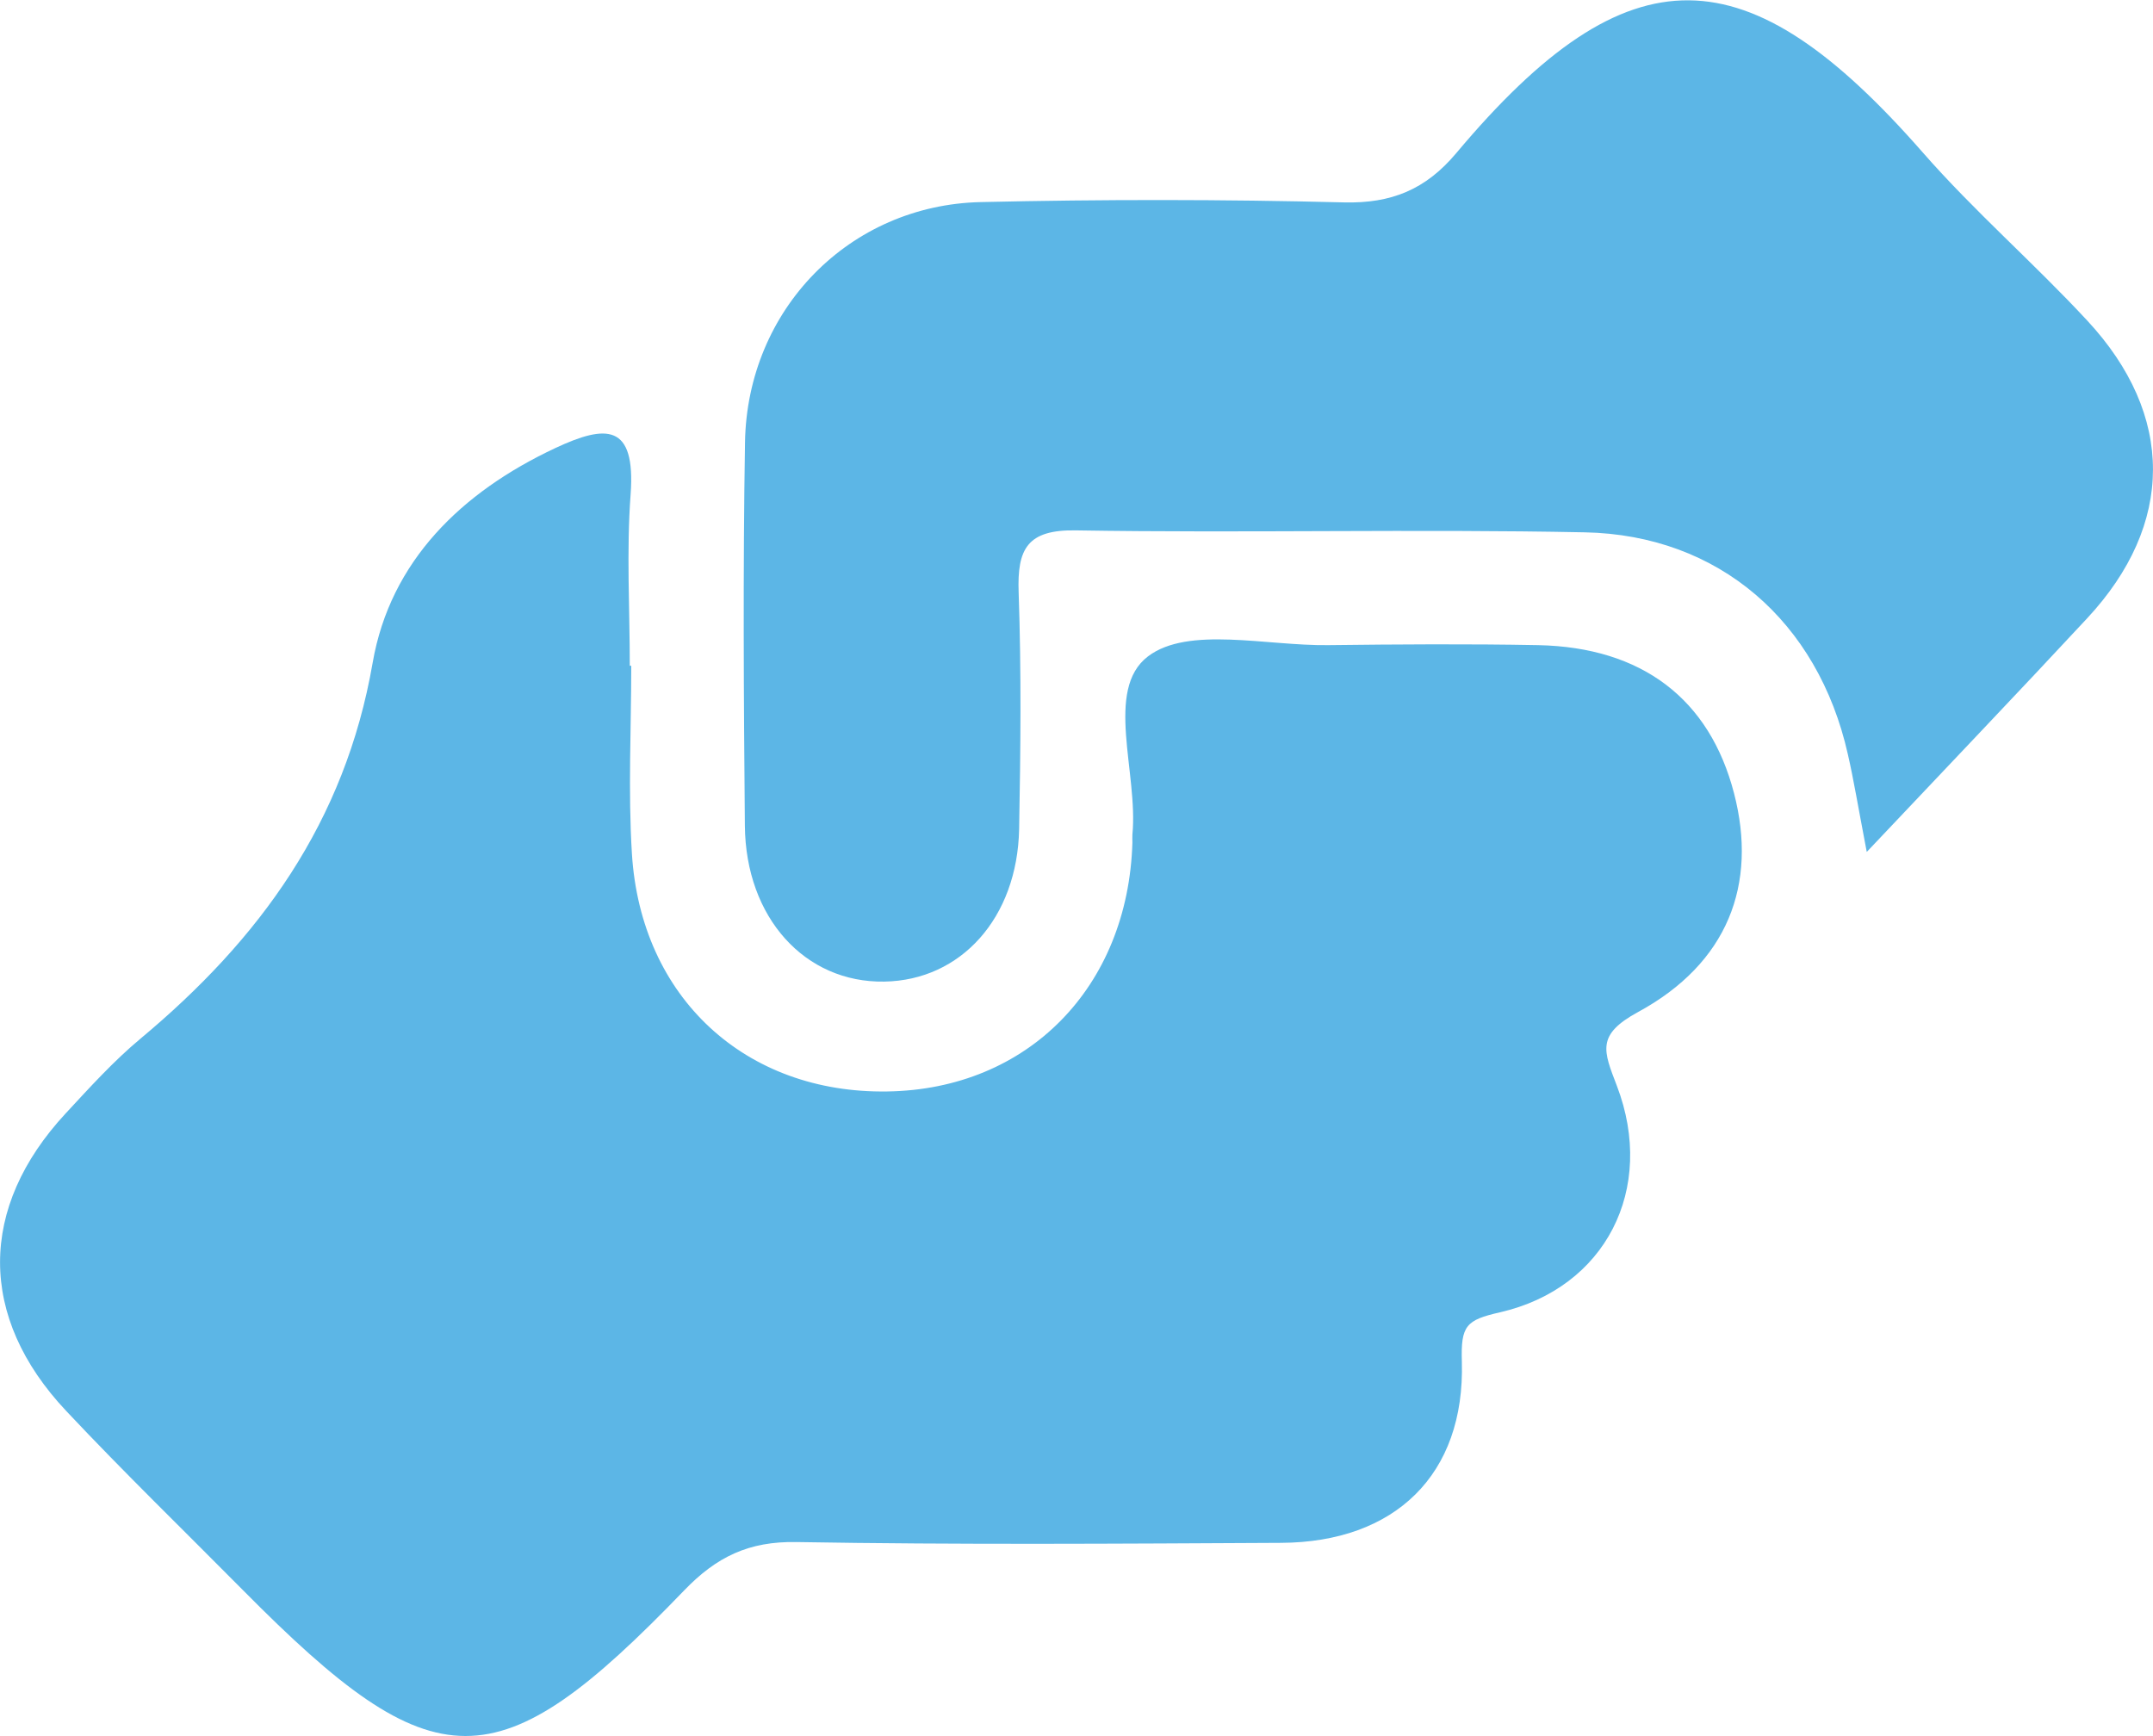 <svg width="62" height="50" viewBox="0 0 62 50" fill="none" xmlns="http://www.w3.org/2000/svg">
<g clip-path="url(#clip0_331_707)">
<path d="M18.178 19.178C18.178 20.981 18.085 22.784 18.197 24.583C18.453 28.736 21.473 31.5 25.555 31.434C29.595 31.373 32.484 28.435 32.61 24.268C32.61 24.188 32.605 24.112 32.61 24.032C32.782 22.271 31.799 19.865 33.057 18.905C34.213 18.024 36.473 18.603 38.244 18.58C40.261 18.556 42.275 18.542 44.292 18.58C47.289 18.641 49.232 20.134 49.935 22.846C50.616 25.468 49.758 27.742 47.172 29.146C45.961 29.805 46.175 30.262 46.562 31.274C47.694 34.24 46.236 37.098 43.193 37.795C42.219 38.017 42.065 38.177 42.097 39.217C42.191 42.471 40.168 44.42 36.888 44.434C32.237 44.458 27.582 44.491 22.931 44.411C21.571 44.387 20.639 44.83 19.702 45.804C14.306 51.408 12.526 51.384 6.995 45.795C5.294 44.077 3.56 42.395 1.906 40.635C-0.638 37.932 -0.624 34.777 1.892 32.065C2.582 31.321 3.267 30.563 4.04 29.918C7.474 27.055 9.935 23.689 10.732 19.084C11.24 16.16 13.29 14.172 15.988 12.906C17.456 12.219 18.309 12.19 18.16 14.238C18.038 15.872 18.136 17.525 18.136 19.173C18.15 19.173 18.164 19.173 18.178 19.173V19.178Z" fill="#5CB6E6"/>
<path d="M53.757 24.536C53.5 23.19 53.379 22.446 53.211 21.716C52.354 17.907 49.507 15.406 45.634 15.331C40.751 15.232 35.867 15.355 30.984 15.275C29.586 15.251 29.288 15.802 29.334 17.064C29.413 19.333 29.39 21.608 29.348 23.877C29.297 26.434 27.675 28.233 25.466 28.27C23.183 28.308 21.473 26.434 21.45 23.778C21.417 20.096 21.394 16.414 21.454 12.737C21.519 8.913 24.46 5.905 28.244 5.82C31.729 5.74 35.219 5.74 38.705 5.829C40.071 5.862 41.054 5.457 41.93 4.417C46.93 -1.544 50.327 -1.365 55.364 4.384C56.851 6.084 58.566 7.571 60.103 9.229C62.638 11.955 62.624 15.1 60.103 17.808C58.1 19.964 56.063 22.093 53.752 24.541L53.757 24.536Z" fill="#5CB6E6"/>
</g>
<defs>
<clipPath id="clip0_331_707">
<rect width="62" height="50" fill="white"/>
</clipPath>
</defs>
</svg>
